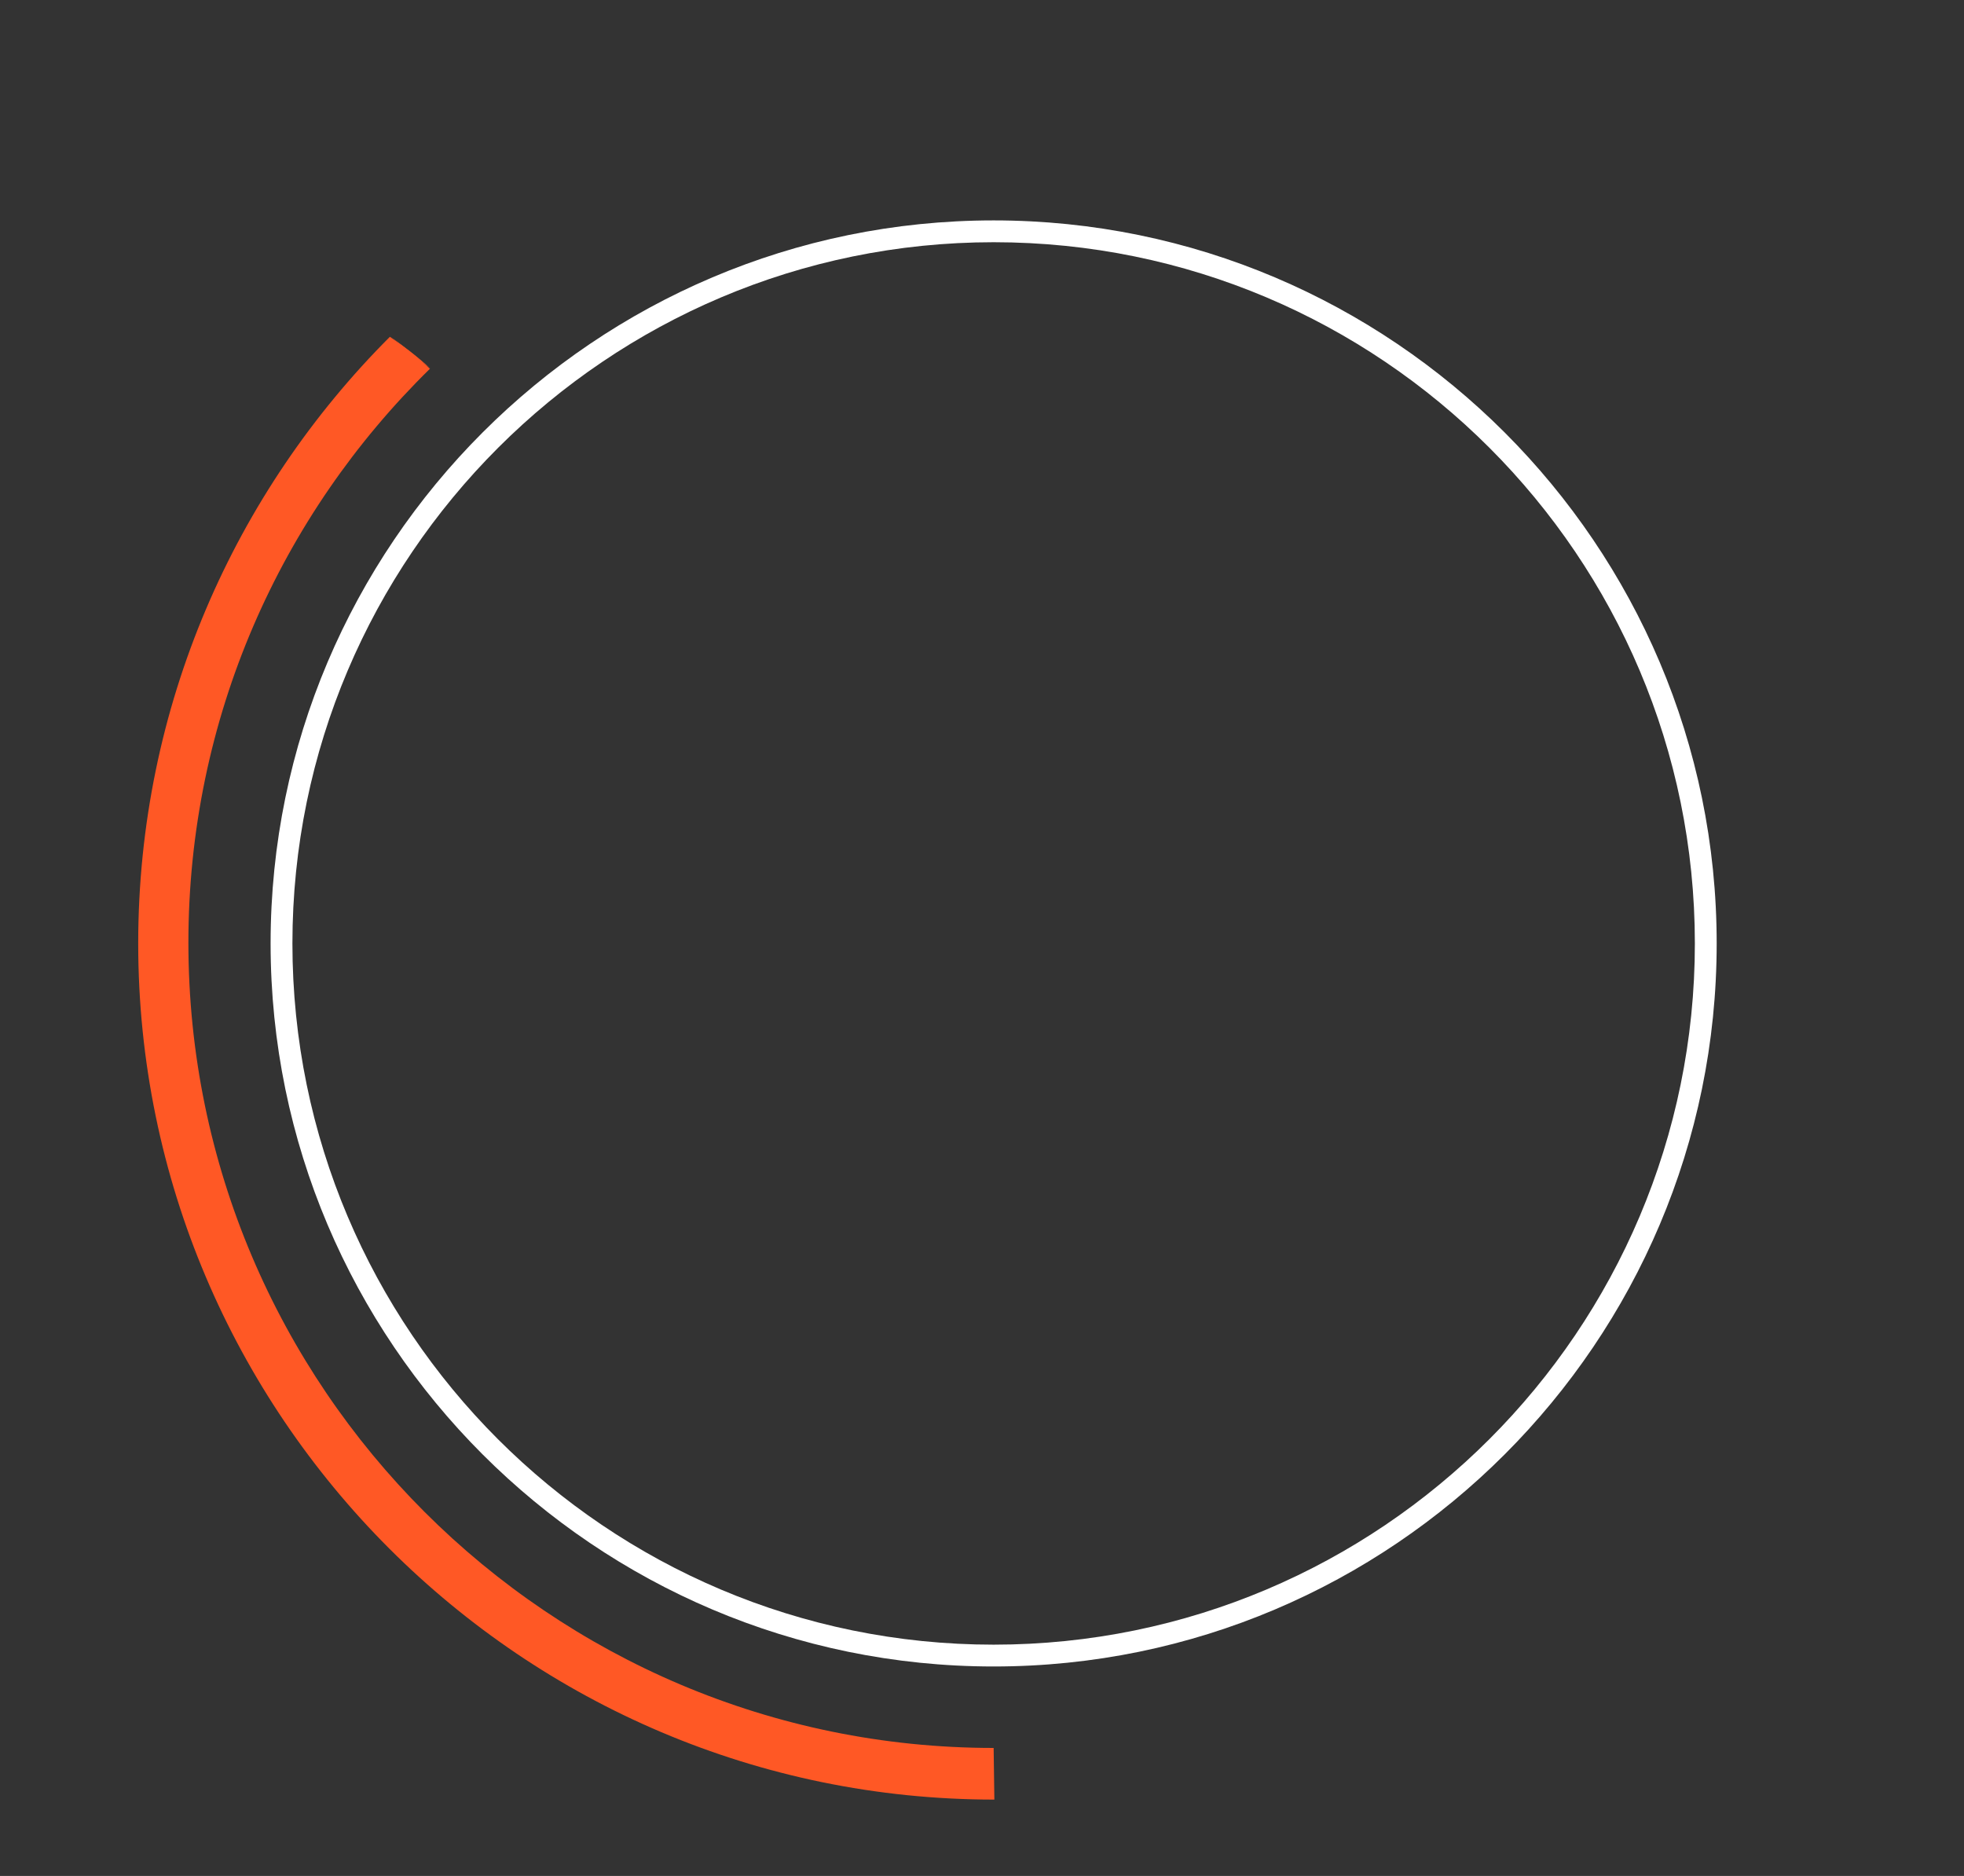 <?xml version="1.0" encoding="UTF-8"?> <!-- Generator: Adobe Illustrator 24.3.0, SVG Export Plug-In . SVG Version: 6.00 Build 0) --> <svg xmlns="http://www.w3.org/2000/svg" xmlns:xlink="http://www.w3.org/1999/xlink" x="0px" y="0px" viewBox="0 0 270 257.9" style="enable-background:new 0 0 270 257.9;" xml:space="preserve"><rect x="0" y="0" width="270" height="257.9" fill="#333333" stroke="none"/> <style type="text/css"> .st0{fill:#FFFFFF;} .st1{fill:#371C14;} .st2{fill:#FF5825;} .st3{fill:none;stroke:#371C14;stroke-width:2;stroke-miterlimit:10;} </style> <g id="Layer_2"> <path class="st0" d="M136.6,229.1c-54.8,0-99.4-44.6-99.4-99.4s44.6-99.4,99.4-99.4S236,74.9,236,129.7S191.4,229.1,136.6,229.1z M136.6,33.3c-53.1,0-96.4,43.2-96.4,96.4s43.2,96.4,96.4,96.4c53.2,0,96.4-43.2,96.4-96.4S189.8,33.3,136.6,33.3z"></path> <path class="st2" d="M136.6,240.3c-61,0-110.7-49.6-110.7-110.7c0-30.9,12.7-58.8,33.2-78.9c-1.7-1.6-3.6-3.1-5.5-4.4 C32.3,67.6,19,97.1,19,129.7c0,64.9,52.8,117.7,117.7,117.7"></path> <path class="st2" d="M53.7,46.3c1.9,1.4,3.8,2.8,5.5,4.4"></path> </g> <g id="Layer_4"> </g> </svg> 